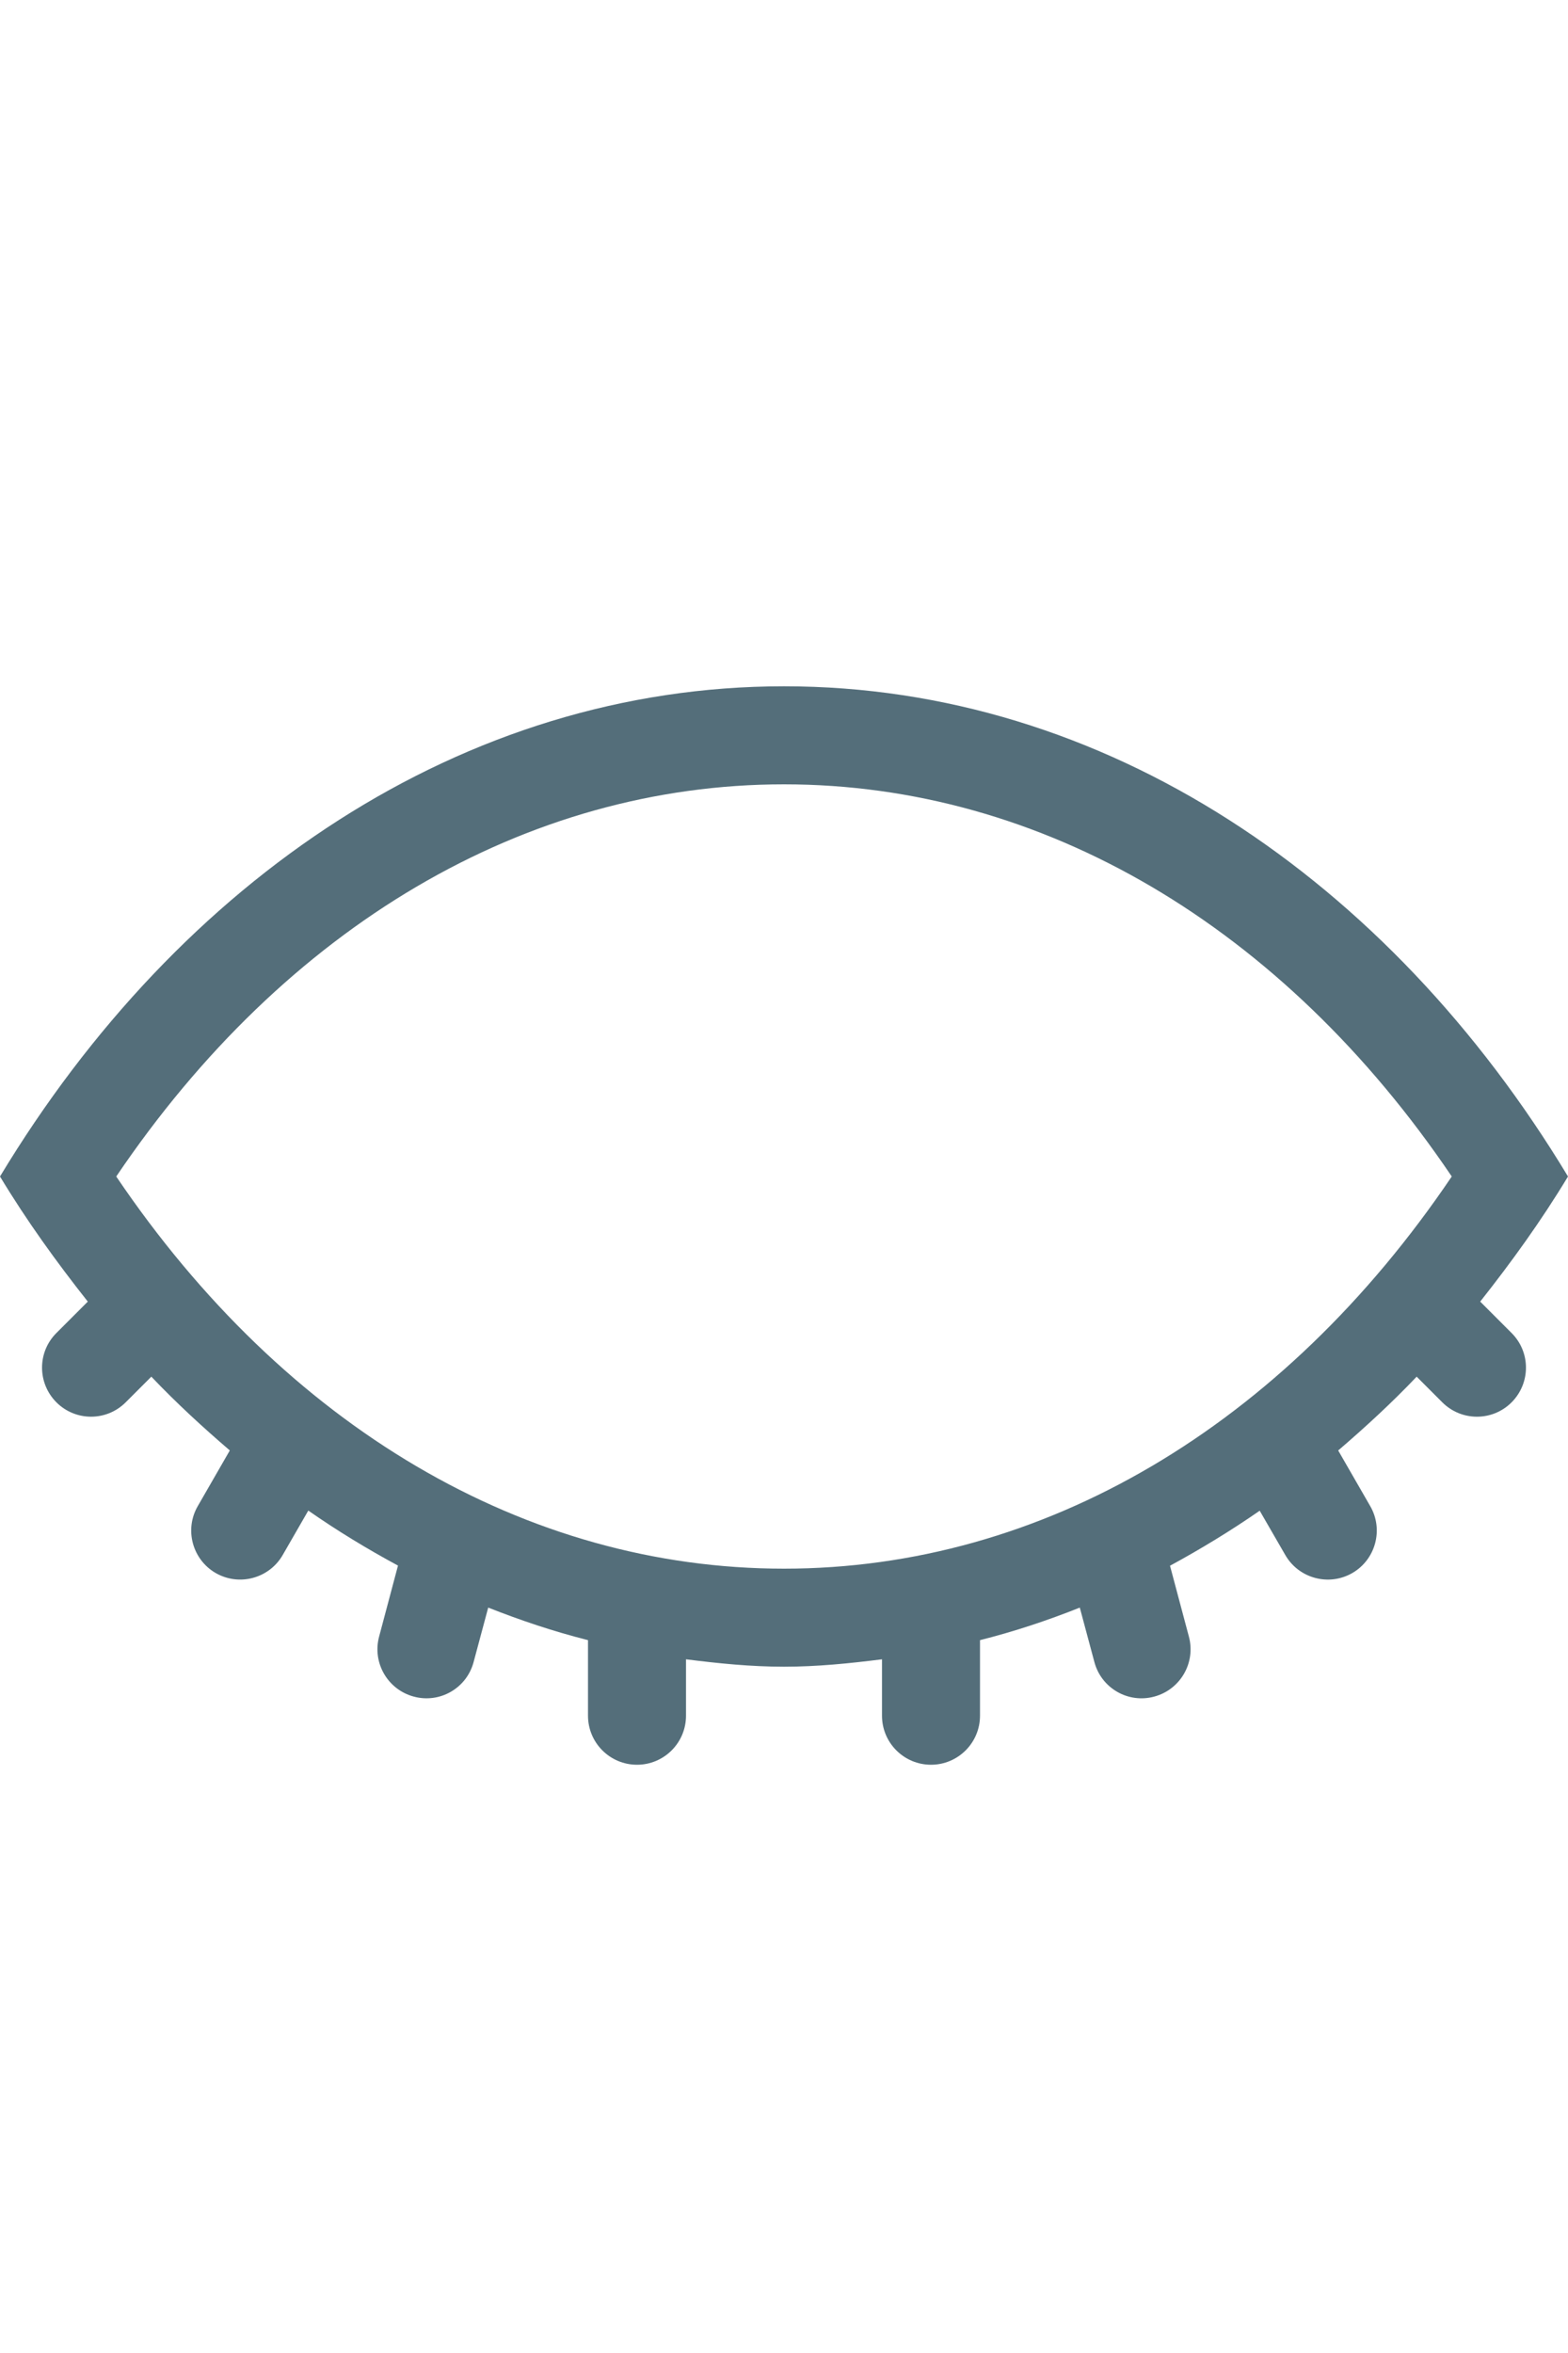 <?xml version="1.0" ?><!DOCTYPE svg  PUBLIC '-//W3C//DTD SVG 1.1//EN'  'http://www.w3.org/Graphics/SVG/1.1/DTD/svg11.dtd'><svg enable-background="new 0 0 128 128" height="24" id="Layer_1" version="1.1" viewBox="0 0 128 128" width="16" xml:space="preserve" xmlns="http://www.w3.org/2000/svg" xmlns:xlink="http://www.w3.org/1999/xlink"><path d="M120.833,74.208c2.553-3.229,4.979-6.583,7.167-10.208c-14.636-24.25-37.802-40-64-40  C37.813,24,14.636,39.75,0,64c2.188,3.625,4.614,6.979,7.167,10.208l-2.563,2.563c-1.563,1.563-1.563,4.084,0,5.656  c1.563,1.563,4.094,1.563,5.656,0l2.094-2.094c2.041,2.146,4.197,4.125,6.406,6.021l-2.615,4.541  c-1.104,1.906-0.447,4.354,1.459,5.459c1.916,1.104,4.364,0.447,5.469-1.459l2.094-3.635c2.375,1.656,4.813,3.135,7.322,4.489  l-1.541,5.792c-0.573,2.135,0.697,4.322,2.822,4.896c2.136,0.583,4.334-0.688,4.896-2.833l1.188-4.428  c2.666,1.053,5.375,1.959,8.146,2.656V108c0,2.208,1.792,4,4,4s4-1.792,4-4v-4.604c2.646,0.334,5.292,0.604,8,0.604  s5.354-0.271,8-0.604V108c0,2.208,1.792,4,4,4s4-1.792,4-4v-6.167c2.771-0.697,5.479-1.594,8.146-2.656l1.188,4.428  c0.563,2.146,2.761,3.416,4.896,2.833c2.125-0.573,3.396-2.761,2.822-4.896l-1.541-5.781c2.51-1.365,4.947-2.844,7.322-4.49  l2.094,3.625c1.104,1.906,3.553,2.563,5.469,1.459c1.906-1.104,2.563-3.553,1.459-5.459l-2.615-4.541  c2.209-1.896,4.365-3.875,6.406-6.021l2.094,2.094c1.563,1.563,4.094,1.563,5.656,0c1.563-1.572,1.563-4.094,0-5.656L120.833,74.208  z M9.489,64C23.281,43.594,42.917,32,64,32s40.719,11.594,54.511,32C104.719,84.406,85.083,96,64,96S23.281,84.406,9.489,64z" fill="#546E7A"/></svg>